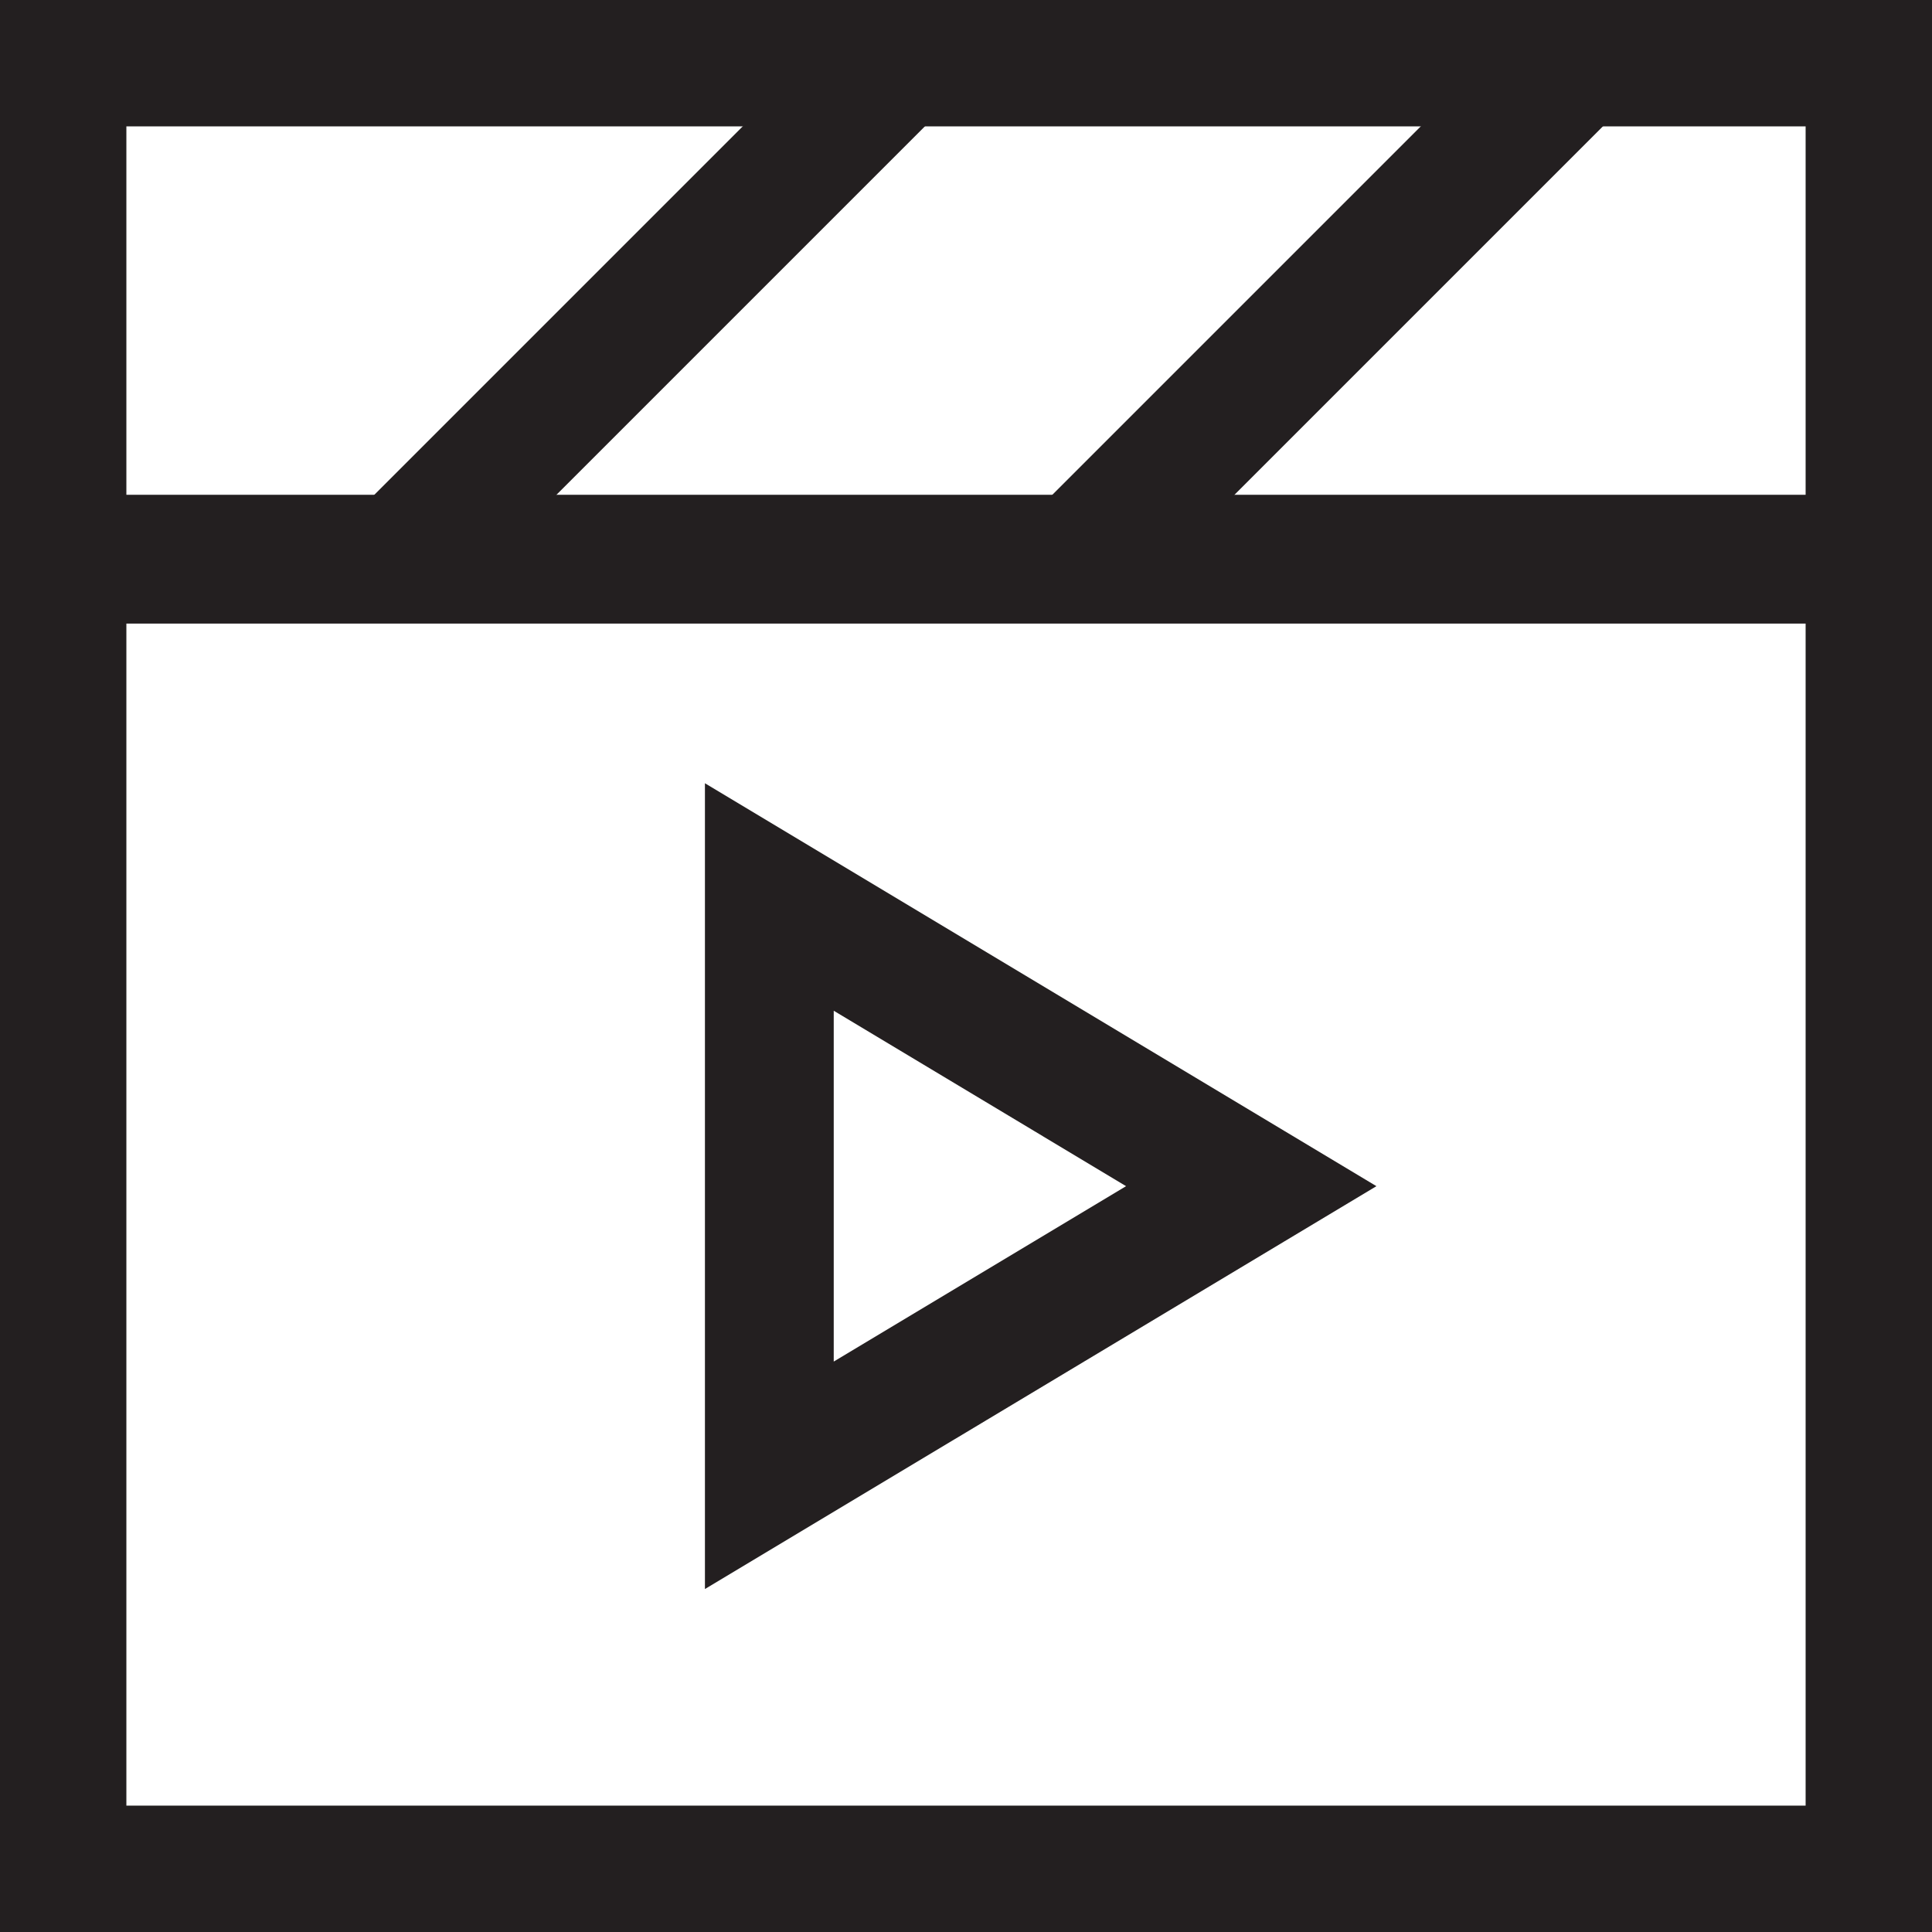 <svg id="Group_498" data-name="Group 498" xmlns="http://www.w3.org/2000/svg" xmlns:xlink="http://www.w3.org/1999/xlink" width="150" height="150" viewBox="0 0 150 150">
  <defs>
    <clipPath id="clip-path">
      <rect id="Rectangle_1429" data-name="Rectangle 1429" width="150" height="150" fill="none" stroke="#231f20" stroke-width="10"/>
    </clipPath>
  </defs>
  <g id="Group_410" data-name="Group 410" transform="translate(0 0)">
    <g id="Group_402" data-name="Group 402">
      <g id="Group_401" data-name="Group 401" clip-path="url(#clip-path)">
        <rect id="Rectangle_1428" data-name="Rectangle 1428" width="140.376" height="140.376" transform="translate(4.812 4.812)" fill="none" stroke="#231f20" stroke-width="10"/>
      </g>
    </g>
    <path id="Path_2480" data-name="Path 2480" d="M9.5,56.039v-44.9L46.916,33.591Z" transform="translate(50.231 58.503)" fill="none" stroke="#231f20" stroke-width="10"/>
  </g>
  <g id="Group_404" data-name="Group 404" transform="translate(0 0)">
    <g id="Group_403" data-name="Group 403" clip-path="url(#clip-path)">
      <line id="Line_309" data-name="Line 309" x2="140.376" transform="translate(4.812 43.415)" fill="none" stroke="#231f20" stroke-width="10"/>
      <line id="Line_310" data-name="Line 310" x1="38.605" y2="38.605" transform="translate(31.131 4.812)" fill="none" stroke="#231f20" stroke-width="10"/>
      <line id="Line_311" data-name="Line 311" x1="38.605" y2="38.605" transform="translate(83.772 4.812)" fill="none" stroke="#231f20" stroke-width="10"/>
    </g>
  </g>
</svg>
